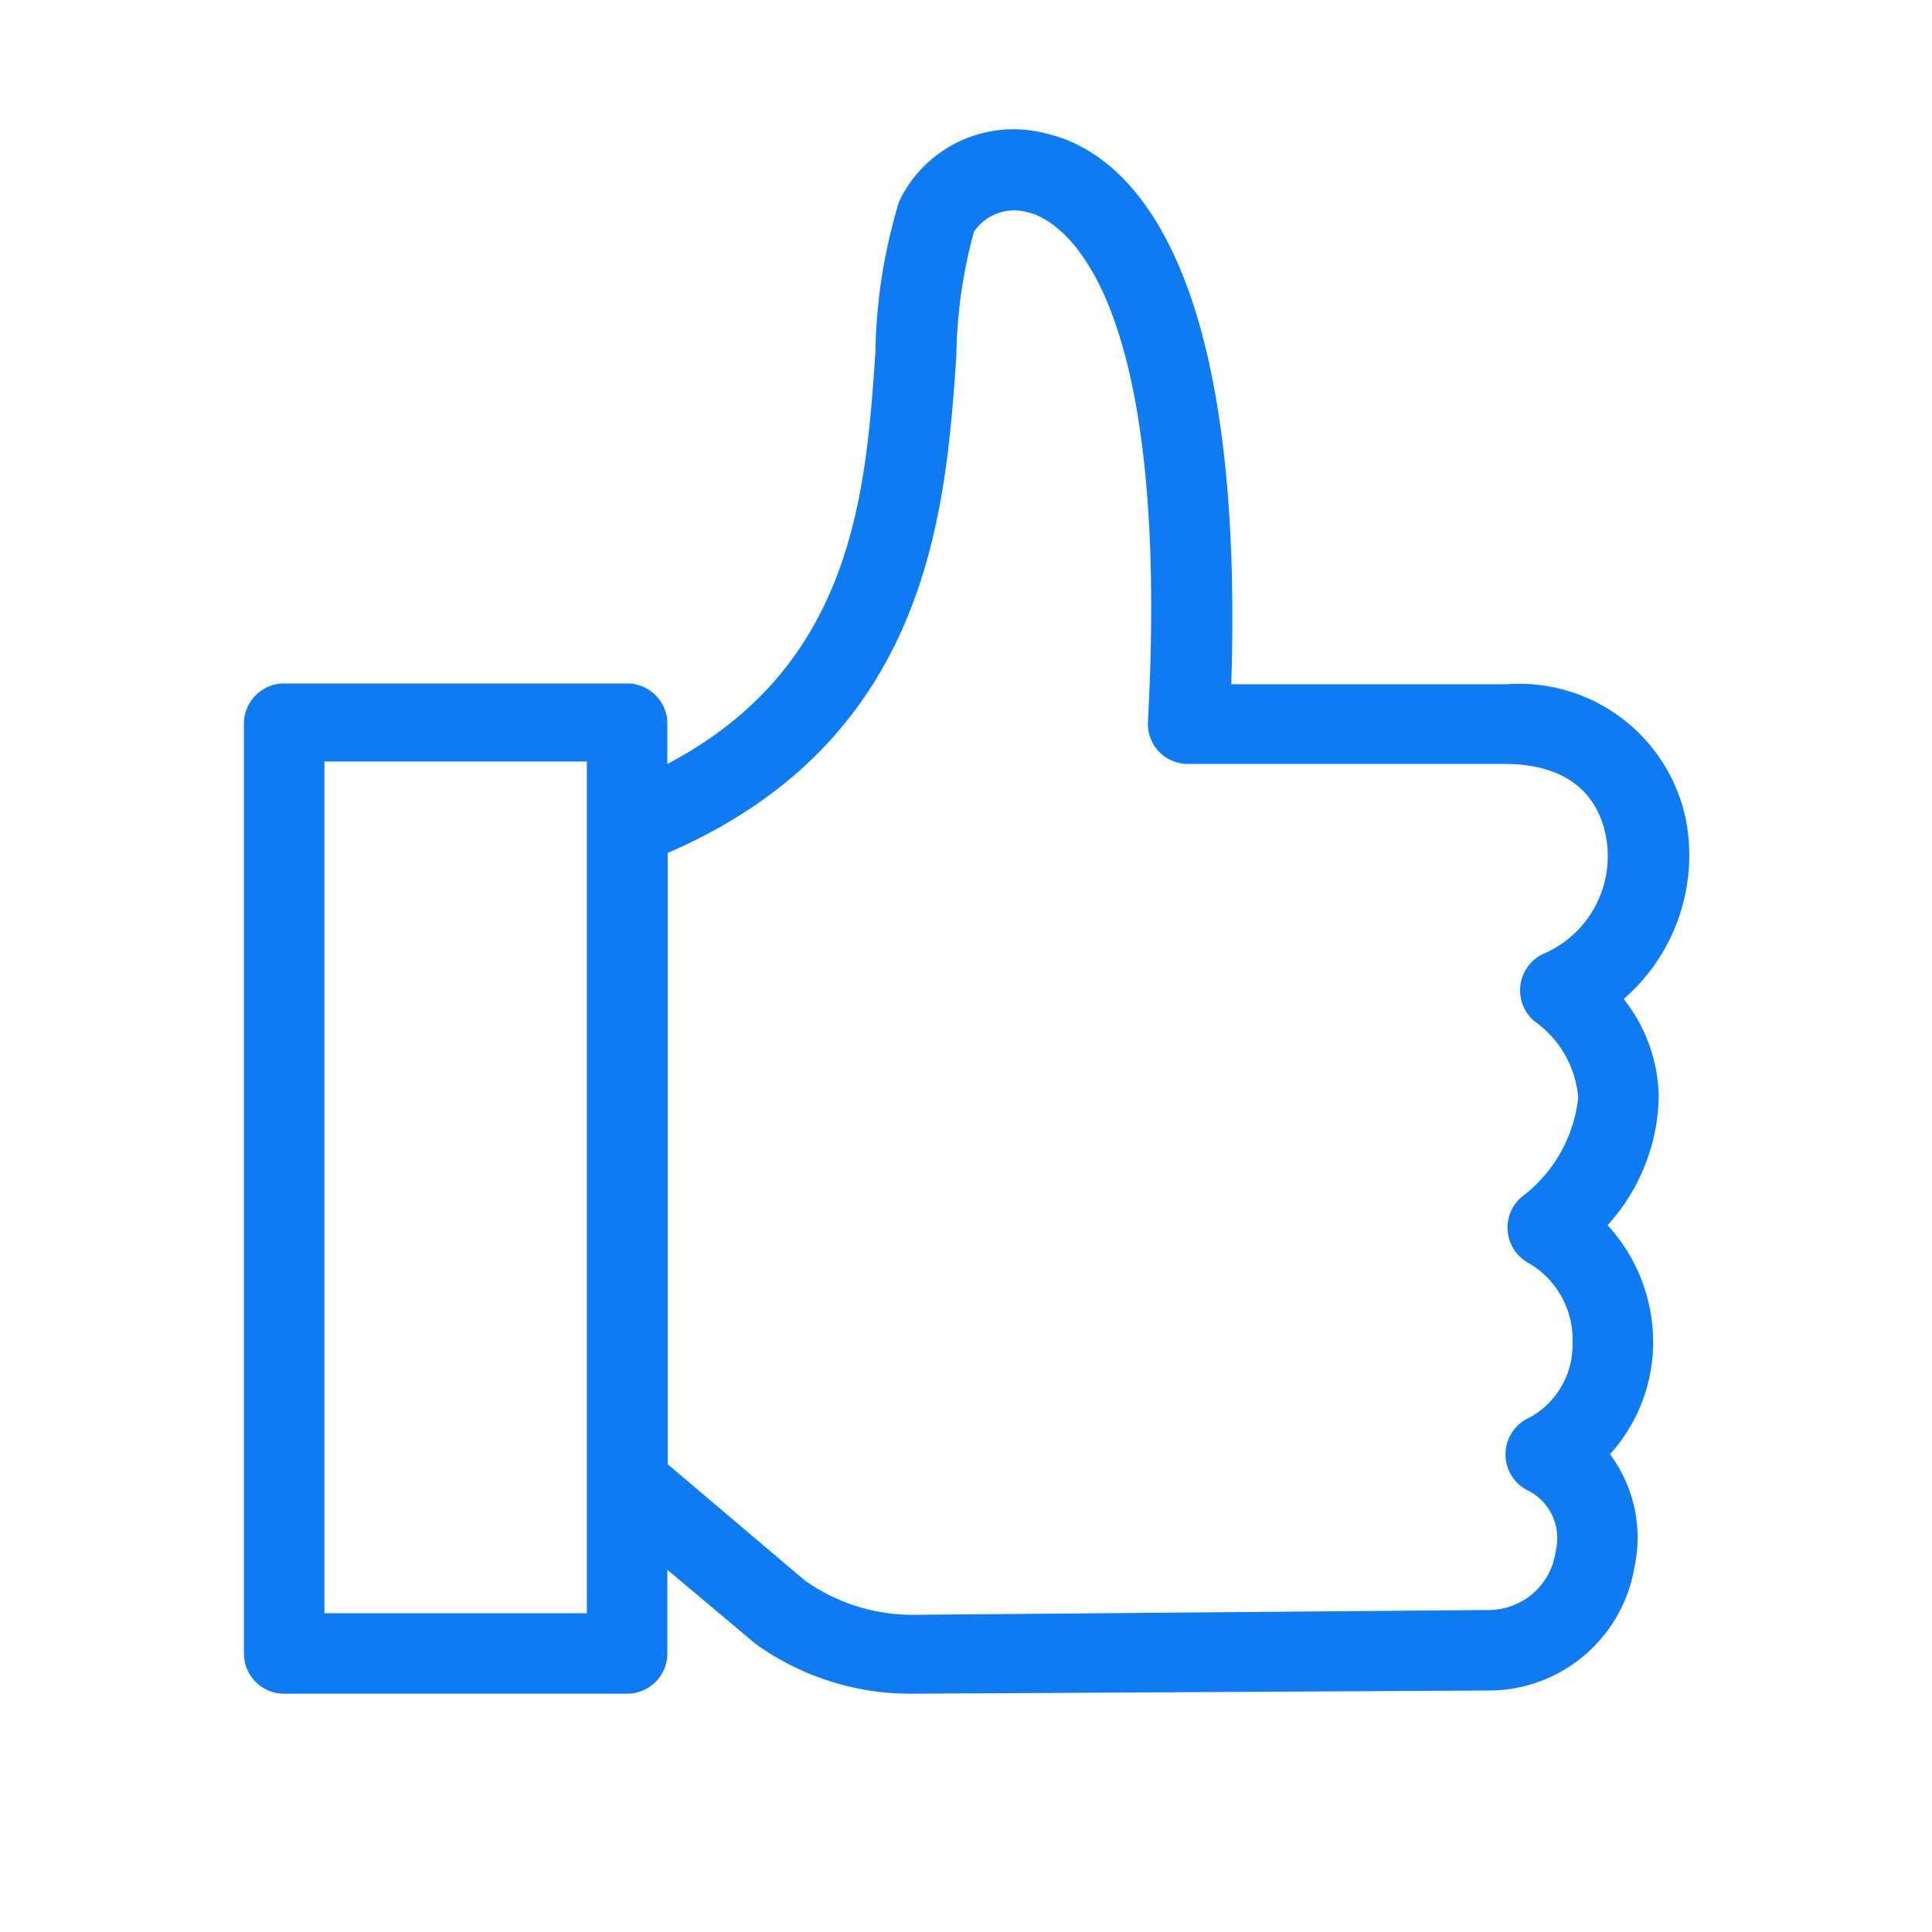<svg id="outlined" xmlns="http://www.w3.org/2000/svg" viewBox="0 0 48 48"><defs><style>.cls-1{fill:#0e7bf2;}</style></defs><path class="cls-1" d="M40.34,24.82a4.73,4.73,0,0,0,1.56-4.38A4.23,4.23,0,0,0,37.43,17H30.59C30.94,6.12,27.86,3.75,26,3.32A3.15,3.15,0,0,0,22.34,5a13.5,13.5,0,0,0-.59,3.74c-.24,3.52-.55,7.81-5.17,10.24v-1a1,1,0,0,0-1-1H7.06a1,1,0,0,0-1,1V41.08a1,1,0,0,0,1,1h8.52a1,1,0,0,0,1-1V39l2.19,1.84a6.6,6.6,0,0,0,3.86,1.24L37,42a3.67,3.67,0,0,0,3.61-3.08A3.47,3.47,0,0,0,40,36.13a4.15,4.15,0,0,0,1.07-2.69,4.29,4.29,0,0,0-1.13-3,4.88,4.88,0,0,0,1.27-3.16A4,4,0,0,0,40.34,24.82ZM14.58,40.08H8.06V18.92h6.52ZM38.41,23.67a1,1,0,0,0-.63.77,1,1,0,0,0,.34.93,2.58,2.58,0,0,1,1.09,1.9,3.57,3.57,0,0,1-1.42,2.48,1,1,0,0,0-.33.86,1,1,0,0,0,.5.76,2.2,2.2,0,0,1,1.11,2A2.06,2.06,0,0,1,38,35.22,1,1,0,0,0,38,37.05a1.33,1.33,0,0,1,.65,1.49A1.68,1.68,0,0,1,37,40l-14.35.12A4.63,4.63,0,0,1,20,39.27l-3.41-2.89V21.19c6.5-2.81,6.9-8.49,7.17-12.33a12.21,12.21,0,0,1,.44-3.11,1.22,1.22,0,0,1,1.32-.48c.6.13,3.61,1.39,3,12.66a1,1,0,0,0,.27.74,1,1,0,0,0,.73.31h7.86c1.92,0,2.4,1.14,2.52,1.81A2.64,2.64,0,0,1,38.41,23.67Z"/></svg>